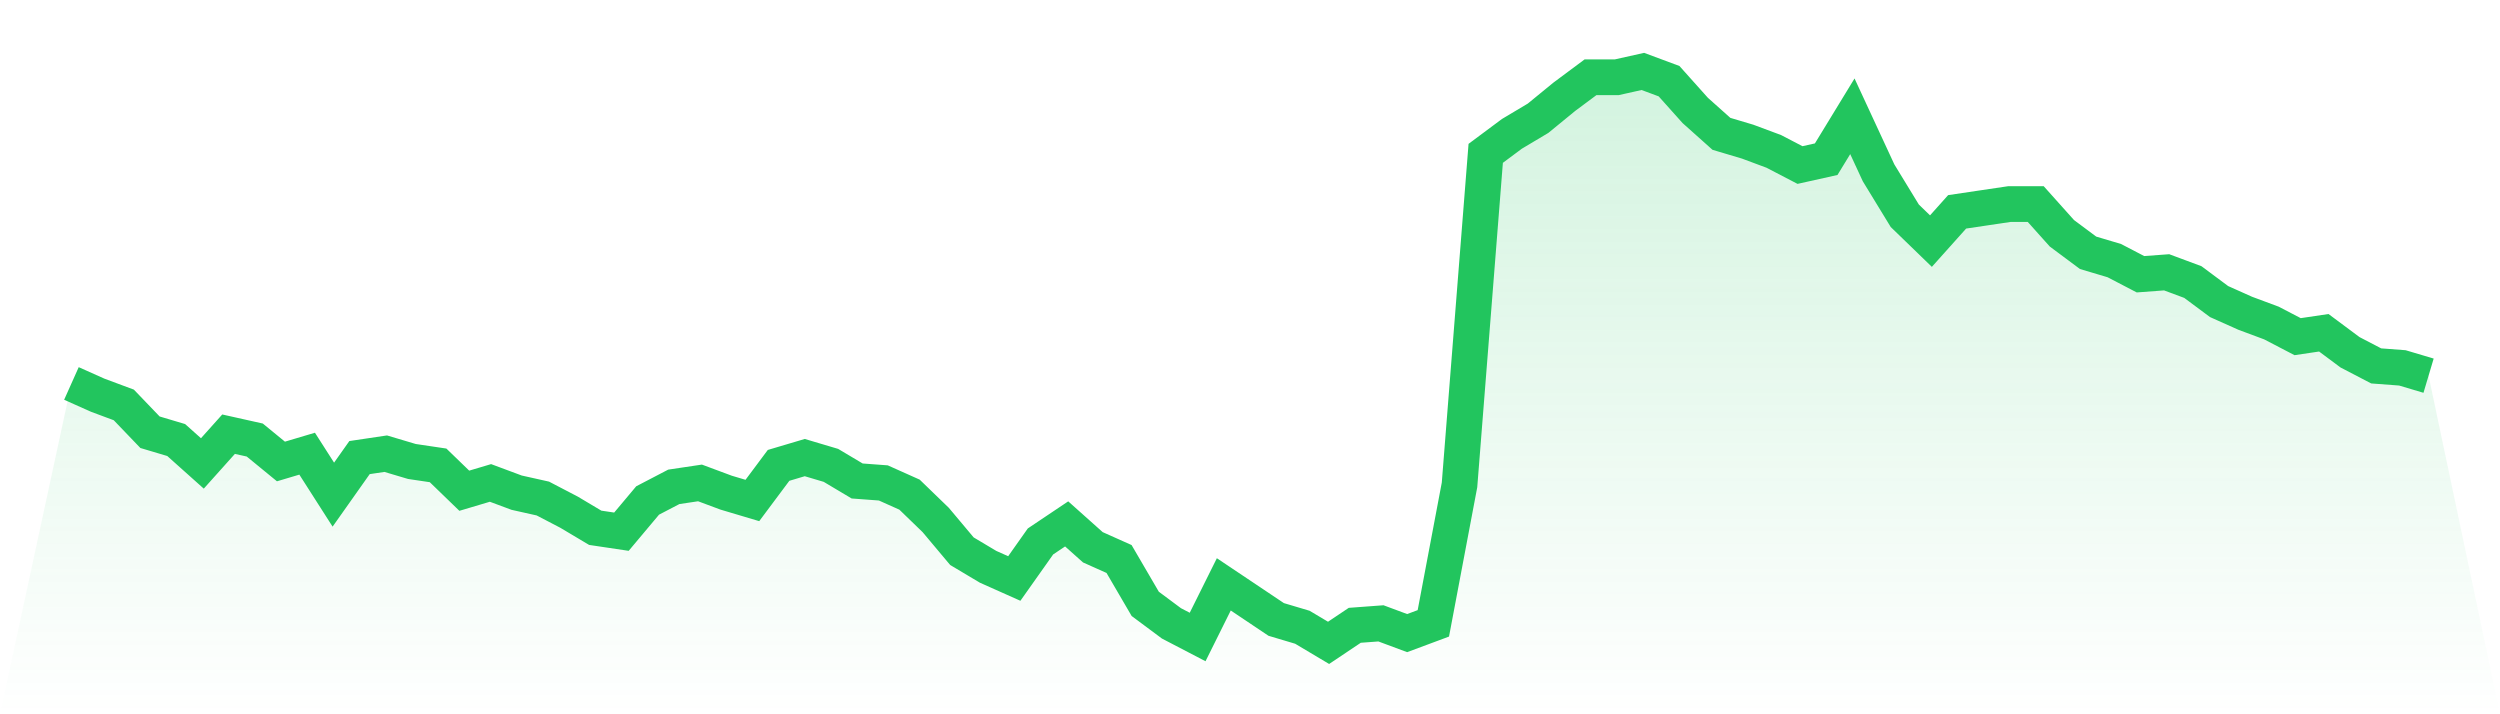 <svg viewBox="0 0 140 40" xmlns="http://www.w3.org/2000/svg">
<defs>
<linearGradient id="gradient" x1="0" x2="0" y1="0" y2="1">
<stop offset="0%" stop-color="#22c55e" stop-opacity="0.2"/>
<stop offset="100%" stop-color="#22c55e" stop-opacity="0"/>
</linearGradient>
</defs>
<path d="M4,21.474 L4,21.474 L5.467,22.13 L6.933,22.676 L8.4,24.205 L9.867,24.642 L11.333,25.952 L12.8,24.314 L14.267,24.642 L15.733,25.843 L17.2,25.406 L18.667,27.7 L20.133,25.625 L21.6,25.406 L23.067,25.843 L24.533,26.061 L26,27.481 L27.467,27.044 L28.933,27.59 L30.4,27.918 L31.867,28.683 L33.333,29.556 L34.8,29.775 L36.267,28.027 L37.733,27.263 L39.2,27.044 L40.667,27.59 L42.133,28.027 L43.6,26.061 L45.067,25.625 L46.533,26.061 L48,26.935 L49.467,27.044 L50.933,27.7 L52.4,29.119 L53.867,30.867 L55.333,31.741 L56.8,32.396 L58.267,30.321 L59.733,29.338 L61.2,30.648 L62.667,31.304 L64.133,33.816 L65.6,34.908 L67.067,35.672 L68.533,32.724 L70,33.706 L71.467,34.689 L72.933,35.126 L74.4,36 L75.867,35.017 L77.333,34.908 L78.8,35.454 L80.267,34.908 L81.733,27.154 L83.2,8.587 L84.667,7.495 L86.133,6.621 L87.6,5.42 L89.067,4.328 L90.533,4.328 L92,4 L93.467,4.546 L94.933,6.184 L96.4,7.495 L97.867,7.932 L99.333,8.478 L100.8,9.242 L102.267,8.915 L103.733,6.512 L105.2,9.679 L106.667,12.082 L108.133,13.502 L109.6,11.863 L111.067,11.645 L112.533,11.427 L114,11.427 L115.467,13.065 L116.933,14.157 L118.4,14.594 L119.867,15.358 L121.333,15.249 L122.8,15.795 L124.267,16.887 L125.733,17.543 L127.2,18.089 L128.667,18.853 L130.133,18.635 L131.6,19.727 L133.067,20.491 L134.533,20.601 L136,21.038 L140,40 L0,40 z" fill="url(#gradient)"/>
<path d="M4,21.474 L4,21.474 L5.467,22.13 L6.933,22.676 L8.4,24.205 L9.867,24.642 L11.333,25.952 L12.8,24.314 L14.267,24.642 L15.733,25.843 L17.2,25.406 L18.667,27.7 L20.133,25.625 L21.6,25.406 L23.067,25.843 L24.533,26.061 L26,27.481 L27.467,27.044 L28.933,27.59 L30.4,27.918 L31.867,28.683 L33.333,29.556 L34.8,29.775 L36.267,28.027 L37.733,27.263 L39.2,27.044 L40.667,27.59 L42.133,28.027 L43.6,26.061 L45.067,25.625 L46.533,26.061 L48,26.935 L49.467,27.044 L50.933,27.7 L52.4,29.119 L53.867,30.867 L55.333,31.741 L56.8,32.396 L58.267,30.321 L59.733,29.338 L61.2,30.648 L62.667,31.304 L64.133,33.816 L65.6,34.908 L67.067,35.672 L68.533,32.724 L70,33.706 L71.467,34.689 L72.933,35.126 L74.4,36 L75.867,35.017 L77.333,34.908 L78.8,35.454 L80.267,34.908 L81.733,27.154 L83.2,8.587 L84.667,7.495 L86.133,6.621 L87.6,5.42 L89.067,4.328 L90.533,4.328 L92,4 L93.467,4.546 L94.933,6.184 L96.4,7.495 L97.867,7.932 L99.333,8.478 L100.8,9.242 L102.267,8.915 L103.733,6.512 L105.2,9.679 L106.667,12.082 L108.133,13.502 L109.6,11.863 L111.067,11.645 L112.533,11.427 L114,11.427 L115.467,13.065 L116.933,14.157 L118.4,14.594 L119.867,15.358 L121.333,15.249 L122.8,15.795 L124.267,16.887 L125.733,17.543 L127.2,18.089 L128.667,18.853 L130.133,18.635 L131.6,19.727 L133.067,20.491 L134.533,20.601 L136,21.038" fill="none" stroke="#22c55e" stroke-width="2"/>
</svg>